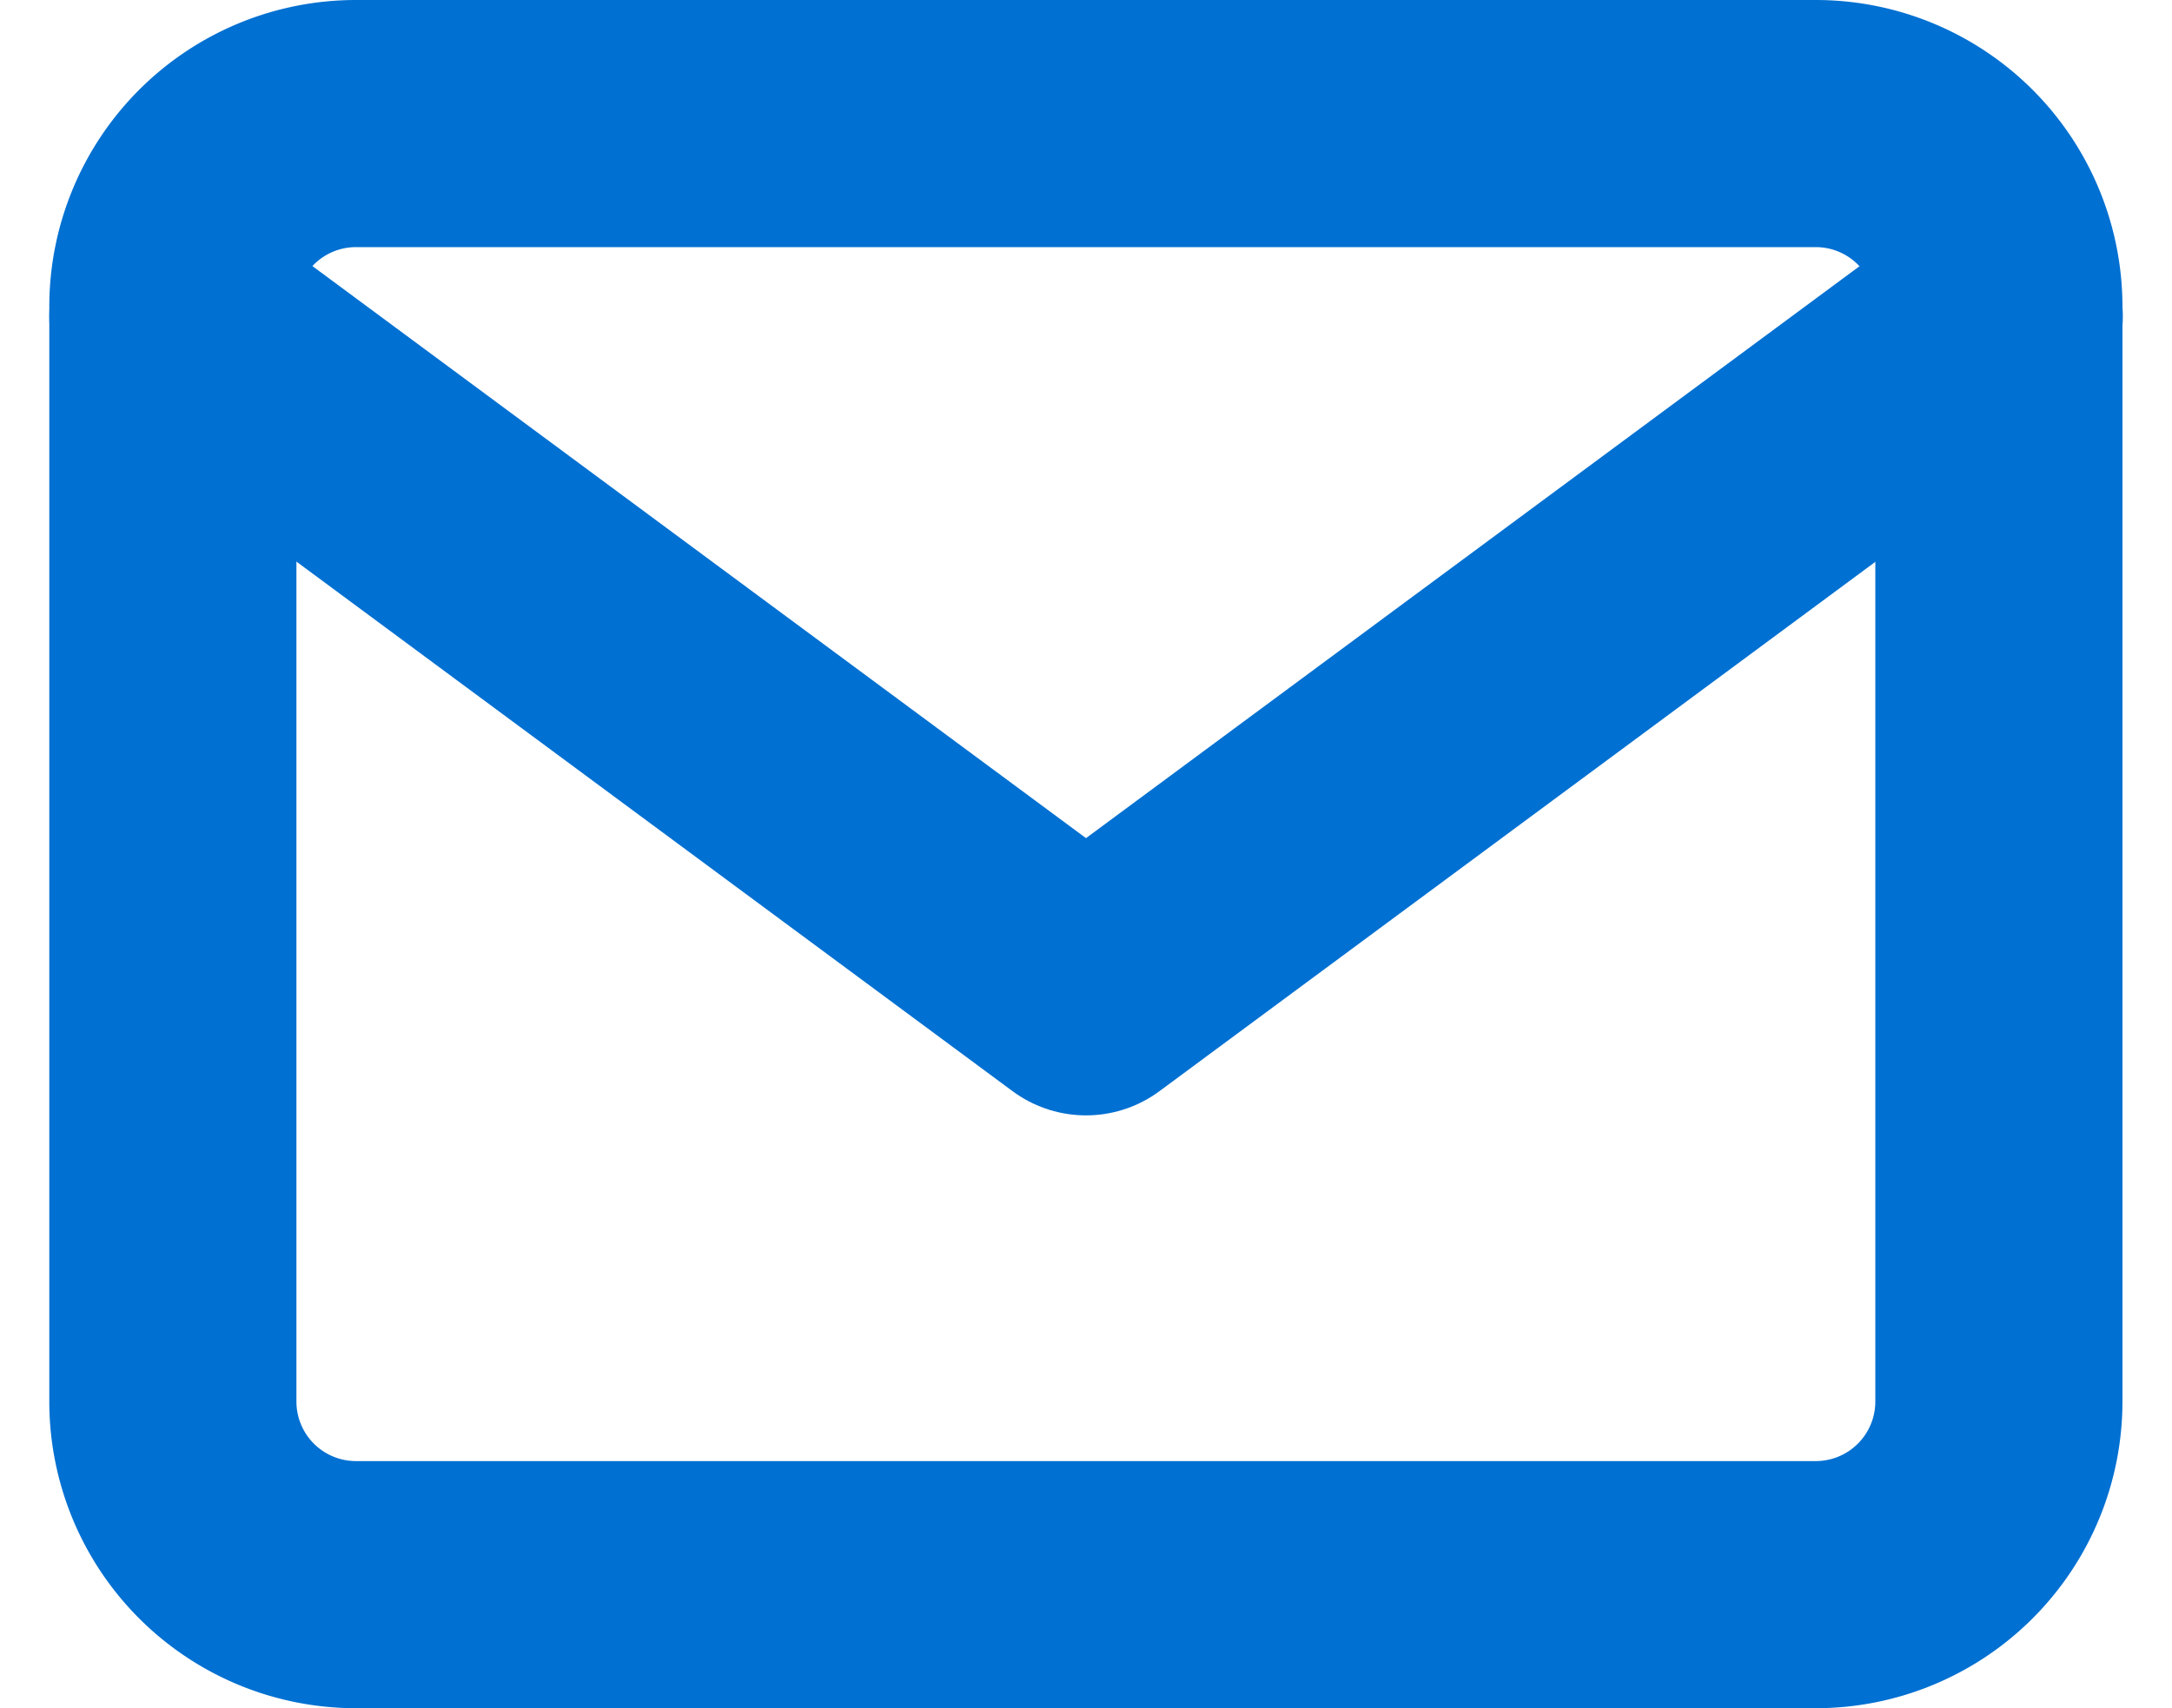 <svg xmlns="http://www.w3.org/2000/svg" width="17.578" height="13.825" viewBox="0 0 17.578 13.825">
    <g data-name="mail (1)">
        <path data-name="Path 3080" d="M3.478 4H15.3a1.482 1.482 0 0 1 1.478 1.478v8.869a1.482 1.482 0 0 1-1.478 1.478H3.478A1.482 1.482 0 0 1 2 14.347V5.478A1.482 1.482 0 0 1 3.478 4z" transform="translate(-.601 -3)" style="fill:none;stroke:#0070d2;stroke-linecap:round;stroke-linejoin:round;stroke-width:2px"/>
        <path data-name="Path 3081" d="M16.781 6 9.39 11.465 2 6" transform="translate(-.601 -3.438)" style="fill:none;stroke:#0070d2;stroke-linecap:round;stroke-linejoin:round;stroke-width:2px"/>
    </g>
</svg>